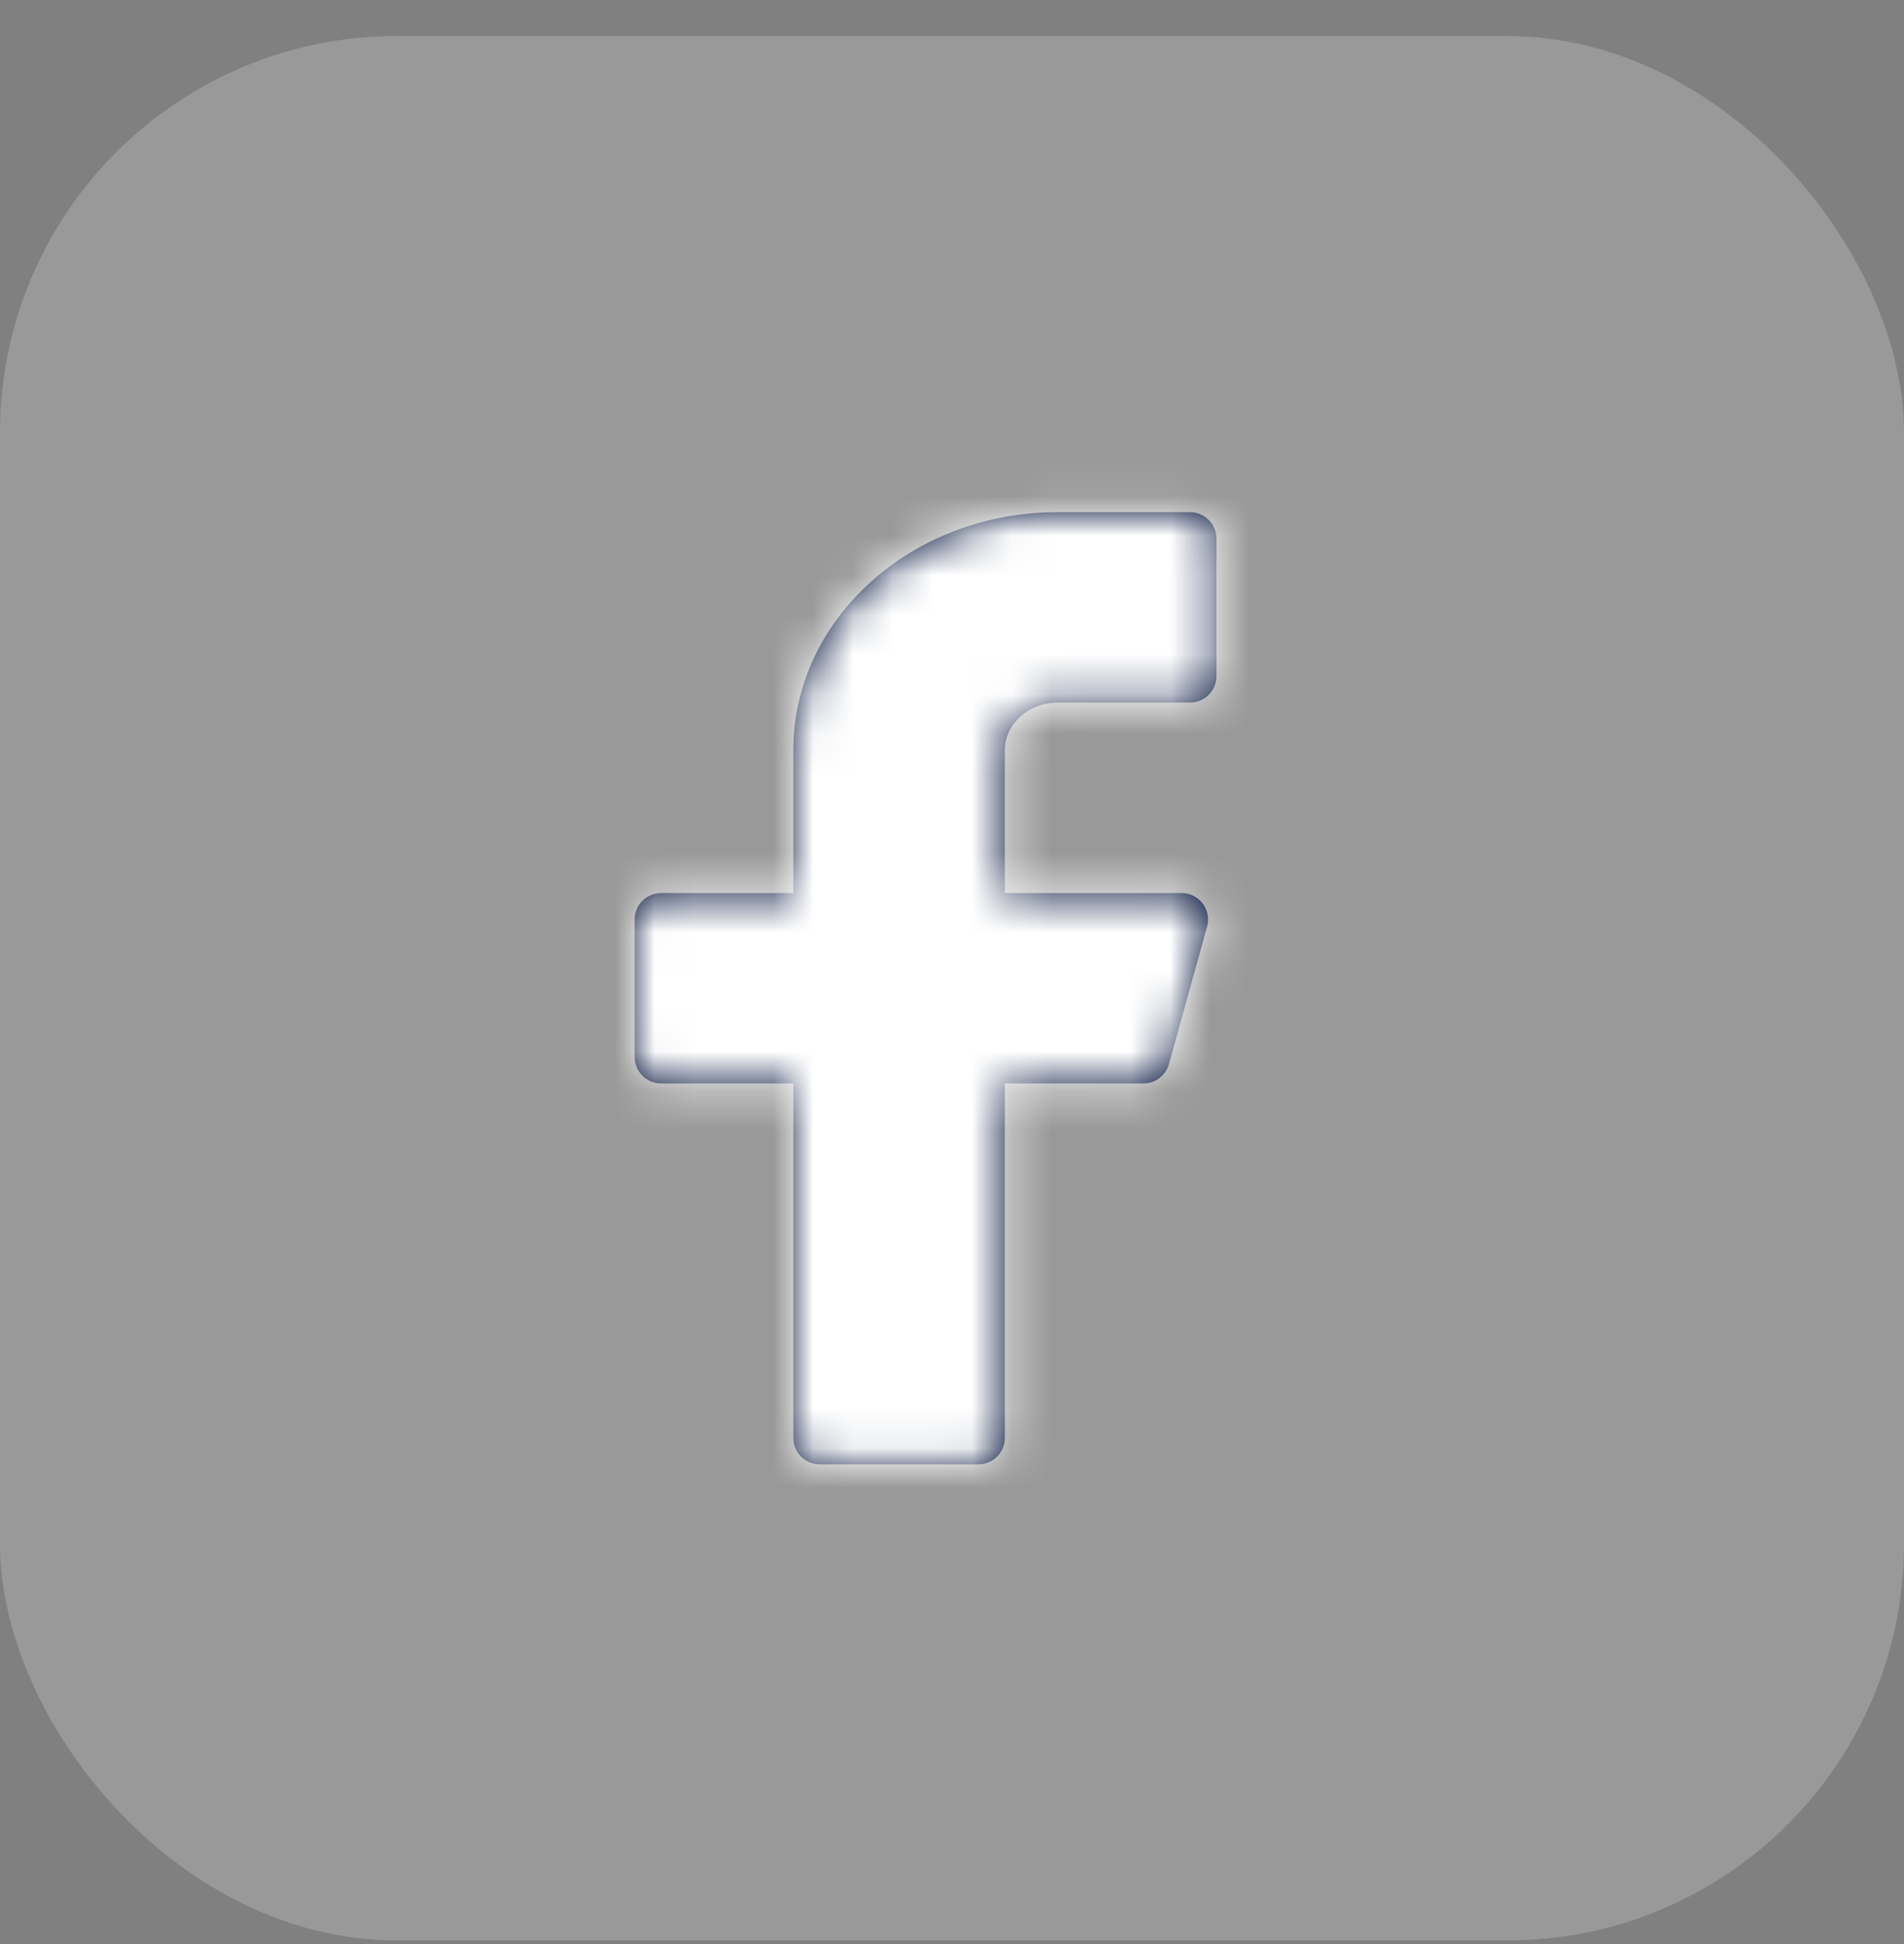 <svg width="48" height="49" viewBox="0 0 48 49" fill="none" xmlns="http://www.w3.org/2000/svg">
<rect x="0" y="0" width="48" height="49" fill="#808080" stroke="none"/>
<rect y="0.909" width="48" height="48" rx="10" fill="white" fill-opacity="0.2"/>
<path fill-rule="evenodd" clip-rule="evenodd" d="M30.667 13.576C30.667 13.208 30.367 12.909 30 12.909H26.667C22.984 12.909 20 15.596 20 18.909V22.509H16.667C16.299 22.509 16 22.808 16 23.176V26.642C16 27.011 16.299 27.309 16.667 27.309H20V36.242C20 36.611 20.299 36.909 20.667 36.909H24.667C25.033 36.909 25.333 36.611 25.333 36.242V27.309H28.825C29.125 27.309 29.388 27.109 29.469 26.821L30.431 23.355C30.549 22.93 30.229 22.509 29.789 22.509H25.333V18.909C25.333 18.247 25.929 17.709 26.667 17.709H30C30.367 17.709 30.667 17.41 30.667 17.043V13.576Z" fill="#03133D"/>
<mask id="mask0_202_2511" style="mask-type:luminance" maskUnits="userSpaceOnUse" x="16" y="12" width="15" height="25">
<path fill-rule="evenodd" clip-rule="evenodd" d="M30.667 13.576C30.667 13.208 30.367 12.909 30 12.909H26.667C22.984 12.909 20 15.596 20 18.909V22.509H16.667C16.299 22.509 16 22.808 16 23.176V26.642C16 27.011 16.299 27.309 16.667 27.309H20V36.242C20 36.611 20.299 36.909 20.667 36.909H24.667C25.033 36.909 25.333 36.611 25.333 36.242V27.309H28.825C29.125 27.309 29.388 27.109 29.469 26.821L30.431 23.355C30.549 22.93 30.229 22.509 29.789 22.509H25.333V18.909C25.333 18.247 25.929 17.709 26.667 17.709H30C30.367 17.709 30.667 17.41 30.667 17.043V13.576Z" fill="white"/>
</mask>
<g mask="url(#mask0_202_2511)">
<rect x="8" y="8.909" width="32" height="32" fill="white"/>
</g>
</svg>
